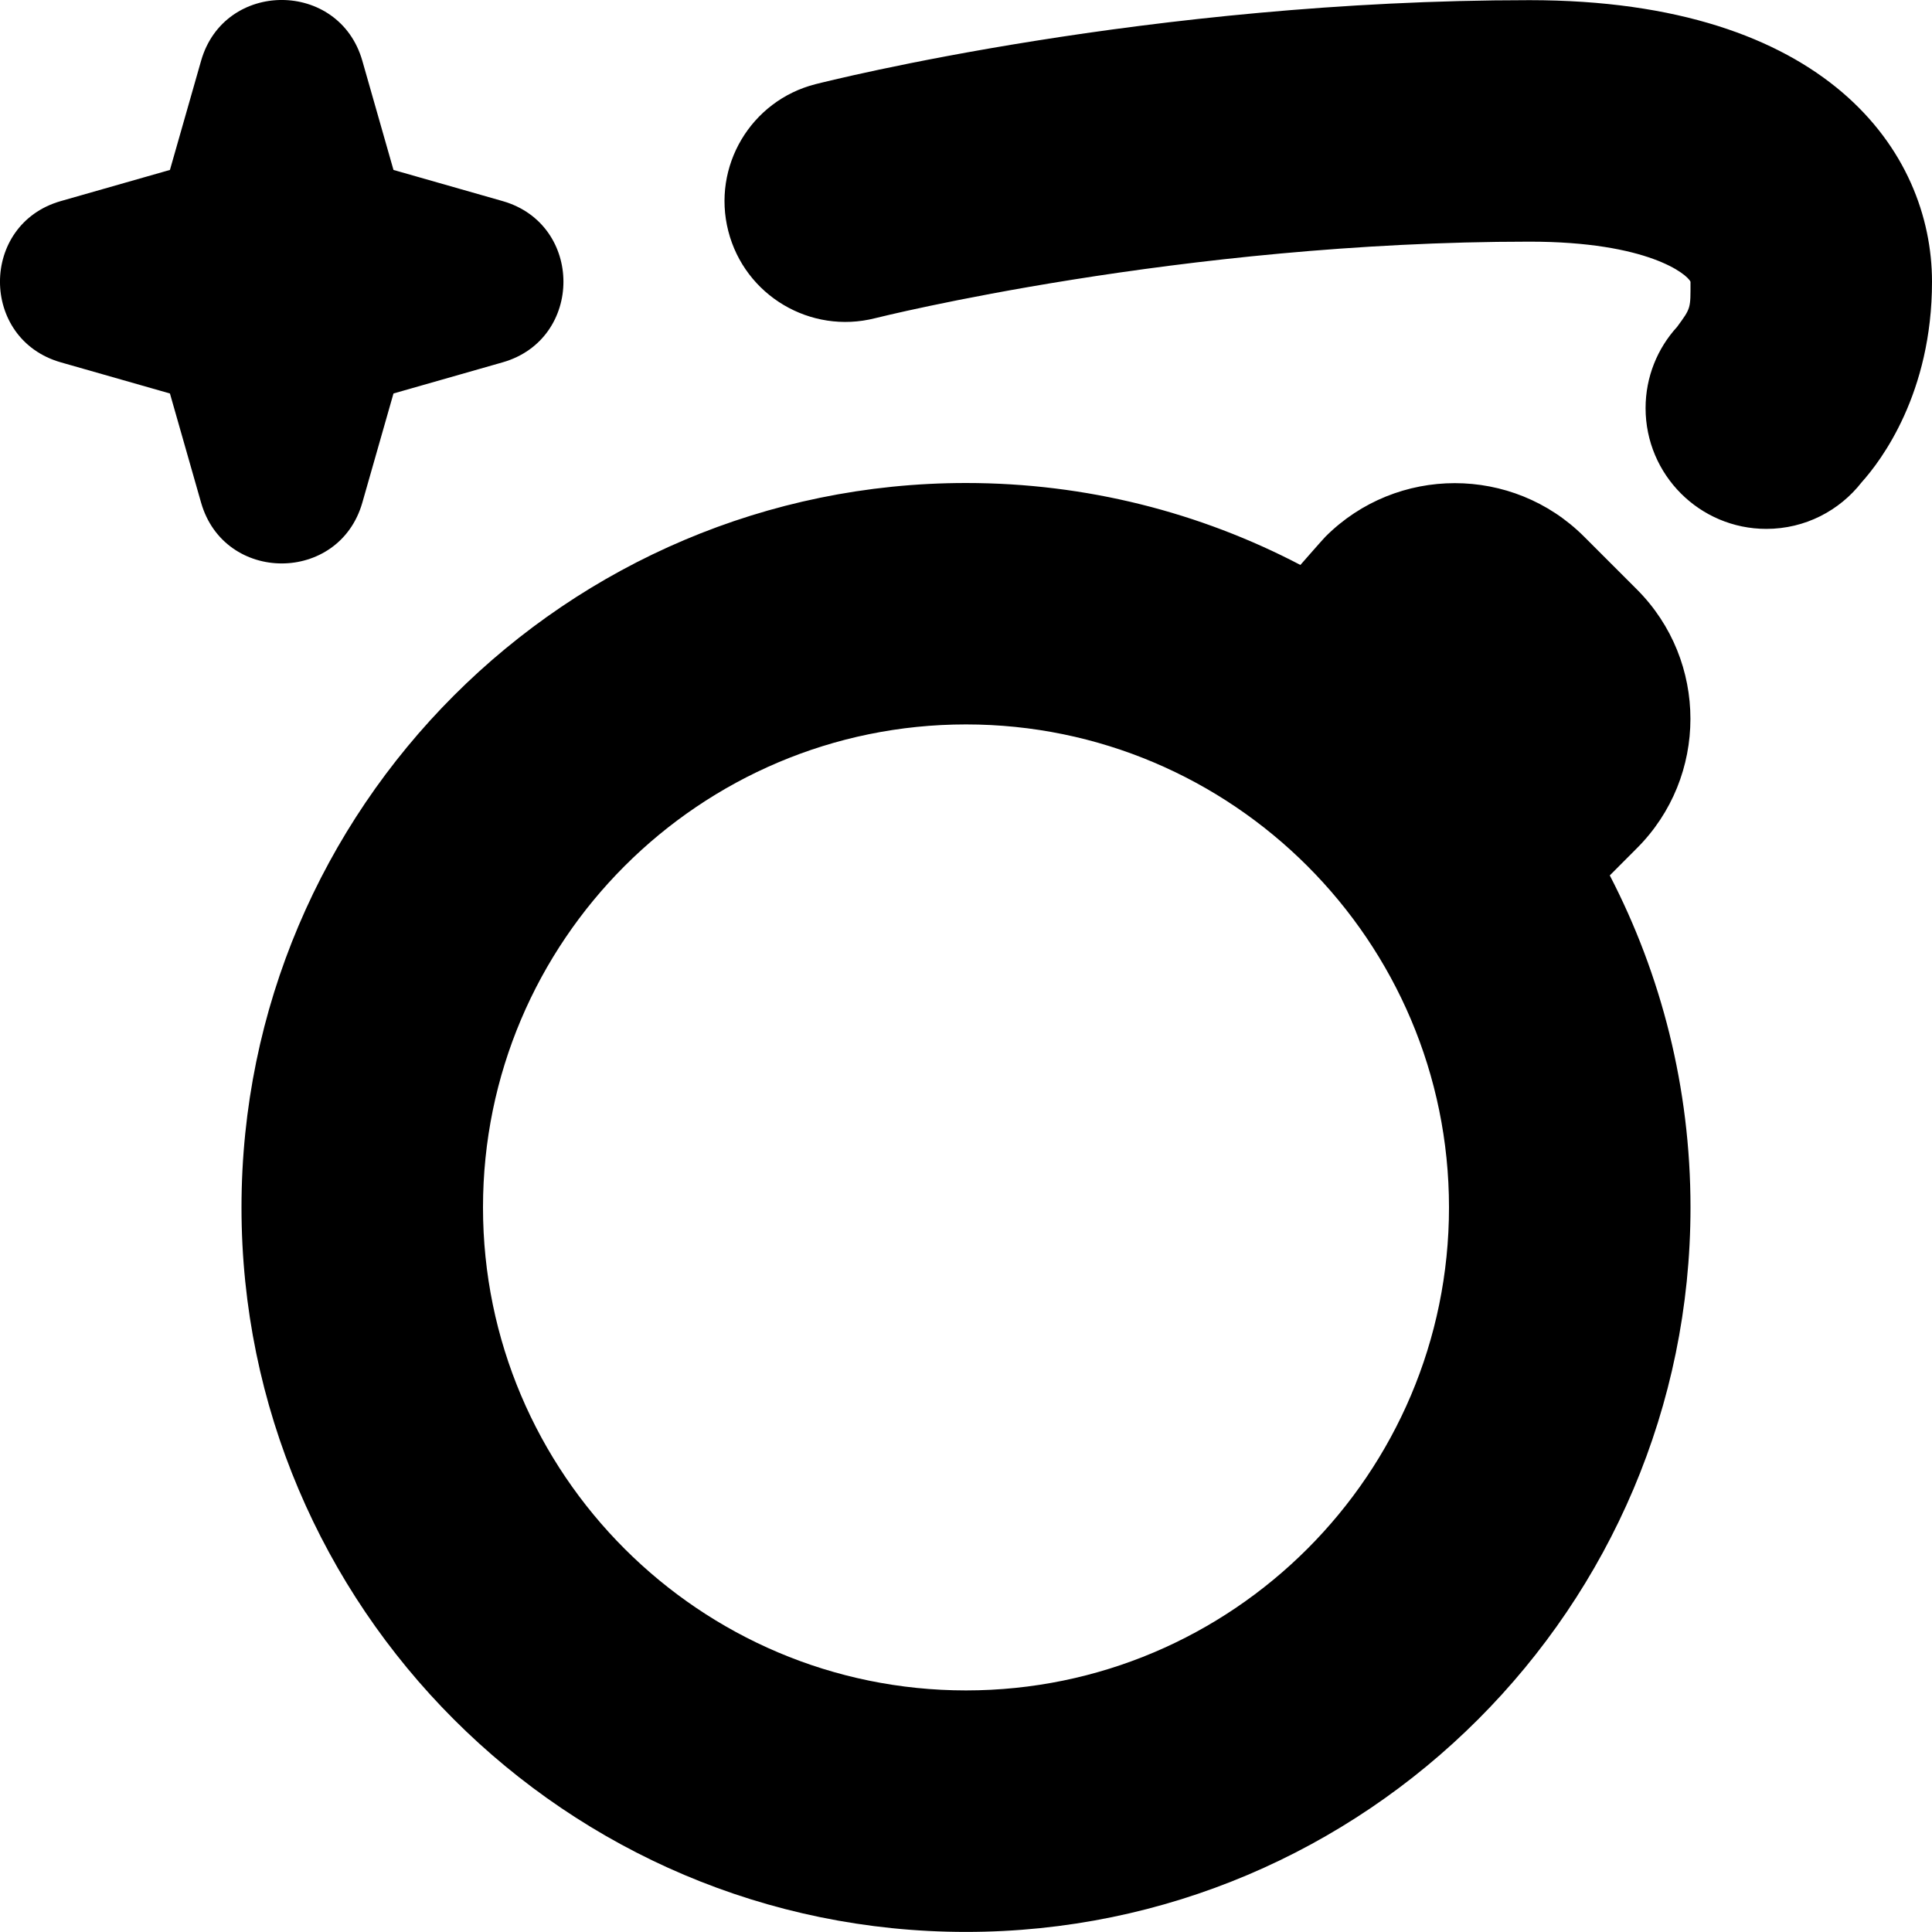 <?xml version="1.0" encoding="UTF-8"?>
<svg xmlns="http://www.w3.org/2000/svg" id="Layer_1" data-name="Layer 1" viewBox="0 0 24 24" width="512" height="512"><path d="M2.498,6.244l-.387-1.356-1.356-.387c-1.007-.288-1.007-1.715,0-2.003l1.356-.387,.387-1.356c.288-1.007,1.715-1.007,2.003,0l.387,1.356,1.356,.387c1.007,.288,1.007,1.715,0,2.003l-1.356,.387-.387,1.356c-.288,1.007-1.715,1.007-2.003,0Zm17.498,4.628c.641,1.237,1.004,2.64,1.004,4.127,0,4.962-4.038,9-9,9S3,19.962,3,15,7.038,6,12,6c1.497,0,2.911,.368,4.154,1.018,0,0,.287-.328,.312-.352,.885-.885,2.326-.886,3.212,0l.657,.657c.886,.887,.885,2.328,0,3.213l-.338,.339Zm-1.996,4.127c0-3.309-2.691-6-6-6s-6,2.691-6,6,2.691,6,6,6,6-2.691,6-6ZM24,3.5C24,1.887,22.69,.002,19,.002,14.273,.002,10.296,1.004,10.129,1.046c-.802,.205-1.287,1.021-1.082,1.824,.205,.803,1.023,1.286,1.823,1.083,.038-.009,3.796-.951,8.13-.951,1.475,0,1.961,.407,2,.498,0,.334,.008,.323-.167,.561-.243,.266-.391,.621-.391,1.009,0,.828,.672,1.5,1.5,1.5,.482,0,.91-.227,1.185-.58,.242-.269,.873-1.105,.873-2.49Z"/></svg>

